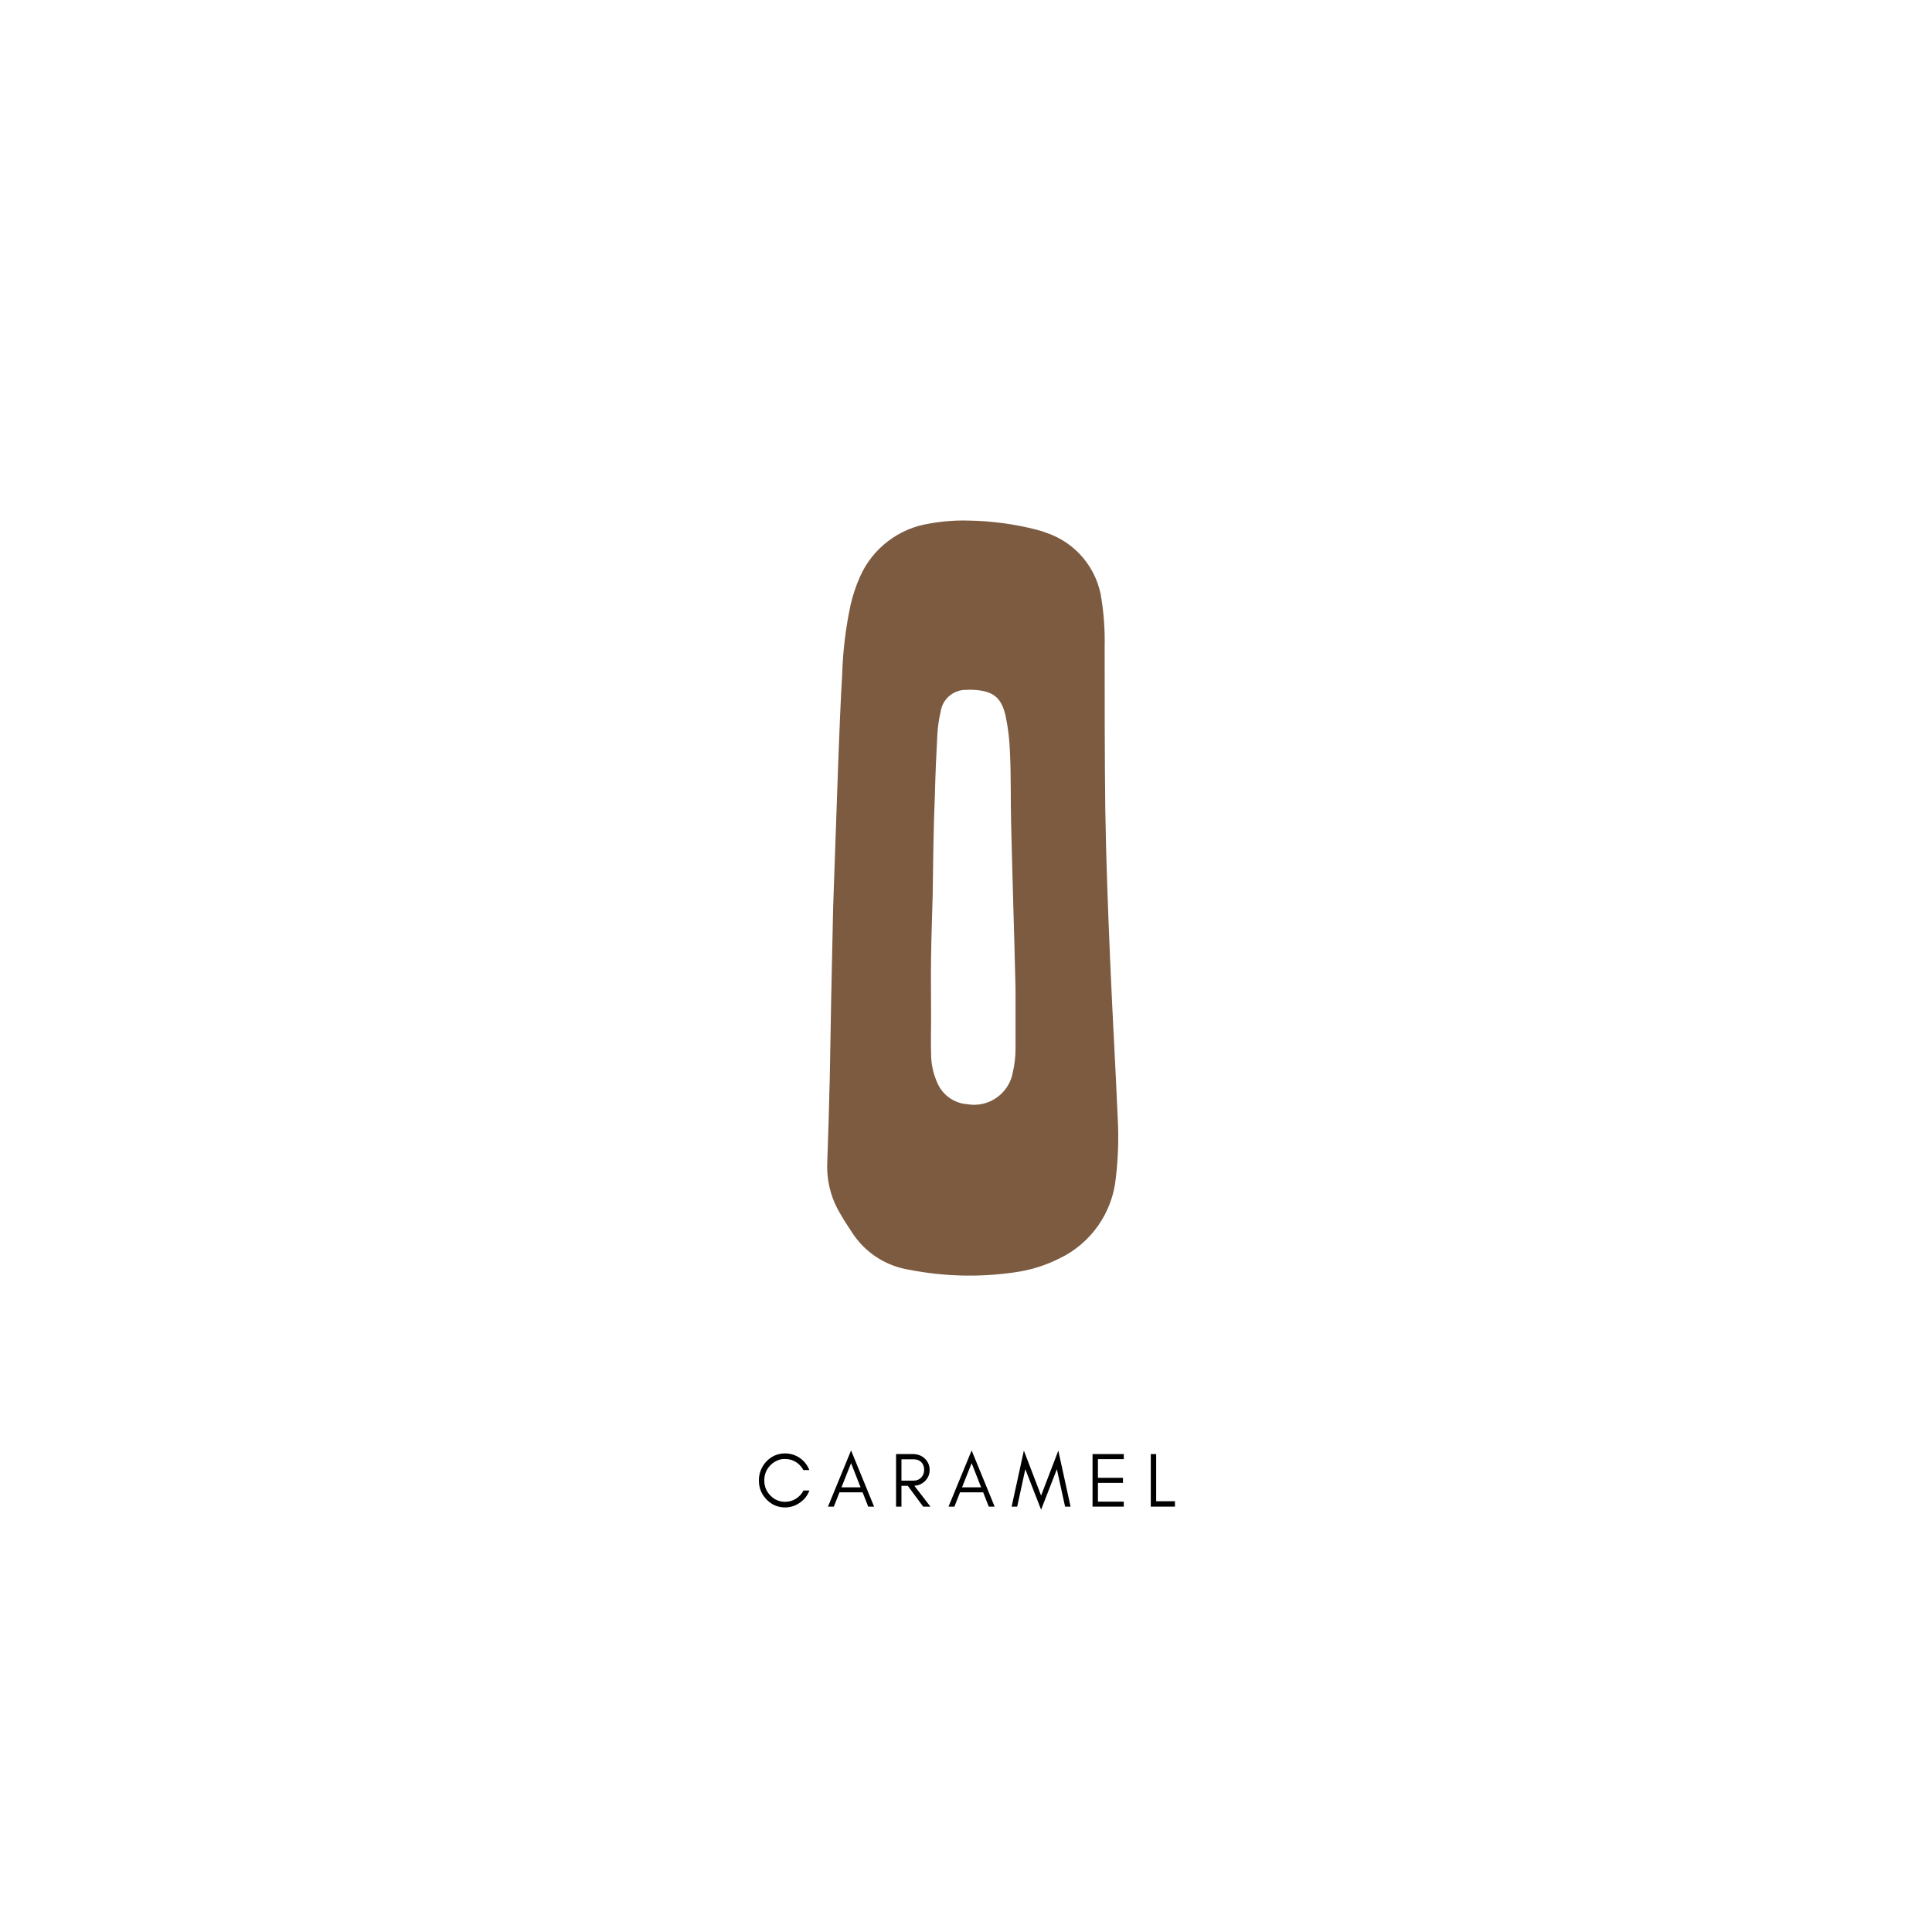 <svg version="1.0" preserveAspectRatio="xMidYMid meet" height="500" viewBox="0 0 375 375" zoomAndPan="magnify" width="500" xmlns:xlink="http://www.w3.org/1999/xlink" xmlns="http://www.w3.org/2000/svg"><defs><g></g></defs><g fill-opacity="1" fill="#000000"><g transform="translate(146.625, 292.436)"><g><path d="M 10.484 -3.125 C 10.109 -2.145 9.488 -1.359 8.625 -0.766 C 7.75 -0.148 6.797 0.156 5.766 0.156 C 4.348 0.156 3.141 -0.363 2.141 -1.406 C 1.16 -2.426 0.672 -3.648 0.672 -5.078 C 0.672 -5.797 0.801 -6.473 1.062 -7.109 C 1.32 -7.742 1.68 -8.301 2.141 -8.781 C 3.141 -9.812 4.348 -10.328 5.766 -10.328 C 6.797 -10.328 7.742 -10.035 8.609 -9.453 C 9.473 -8.848 10.094 -8.062 10.469 -7.094 L 9.312 -7.094 C 8.758 -8.102 7.941 -8.773 6.859 -9.109 C 6.492 -9.203 6.078 -9.25 5.609 -9.25 C 5.141 -9.25 4.66 -9.141 4.172 -8.922 C 3.68 -8.691 3.254 -8.391 2.891 -8.016 C 2.109 -7.203 1.719 -6.223 1.719 -5.078 C 1.719 -3.953 2.109 -2.984 2.891 -2.172 C 3.68 -1.348 4.641 -0.938 5.766 -0.938 C 6.523 -0.938 7.223 -1.133 7.859 -1.531 C 8.492 -1.926 8.984 -2.457 9.328 -3.125 Z M 10.484 -3.125"></path></g></g></g><g fill-opacity="1" fill="#000000"><g transform="translate(160.552, 292.436)"><g><path d="M 2.781 -3.75 L 6.484 -3.75 L 4.641 -8.438 Z M 9.109 0 L 7.969 0 L 6.875 -2.781 L 2.391 -2.781 L 1.297 0 L 0.156 0 L 4.641 -10.906 Z M 9.109 0"></path></g></g></g><g fill-opacity="1" fill="#000000"><g transform="translate(172.8, 292.436)"><g><path d="M 2.172 -5.047 L 4.547 -5.047 C 5.141 -5.047 5.625 -5.242 6 -5.641 C 6.383 -6.047 6.578 -6.551 6.578 -7.156 C 6.578 -7.75 6.395 -8.238 6.031 -8.625 C 5.656 -9 5.16 -9.188 4.547 -9.188 L 2.172 -9.188 Z M 7.641 -7.125 C 7.641 -6.238 7.32 -5.5 6.688 -4.906 C 6.125 -4.383 5.453 -4.098 4.672 -4.047 L 7.797 0 L 6.391 0 L 3.406 -4.031 L 2.172 -4.031 L 2.172 0 L 1.125 0 L 1.125 -10.203 L 4.391 -10.203 C 5.305 -10.203 6.07 -9.914 6.688 -9.344 C 7.32 -8.738 7.641 -8 7.641 -7.125 Z M 7.641 -7.125"></path></g></g></g><g fill-opacity="1" fill="#000000"><g transform="translate(183.953, 292.436)"><g><path d="M 2.781 -3.75 L 6.484 -3.75 L 4.641 -8.438 Z M 9.109 0 L 7.969 0 L 6.875 -2.781 L 2.391 -2.781 L 1.297 0 L 0.156 0 L 4.641 -10.906 Z M 9.109 0"></path></g></g></g><g fill-opacity="1" fill="#000000"><g transform="translate(196.201, 292.436)"><g><path d="M 10.531 0 L 8.938 -7.266 L 5.875 0.594 L 2.812 -7.266 L 1.234 0 L 0.156 0 L 2.531 -10.875 L 5.875 -2.141 L 9.219 -10.875 L 11.594 0 Z M 10.531 0"></path></g></g></g><g fill-opacity="1" fill="#000000"><g transform="translate(210.937, 292.436)"><g><path d="M 7.188 0 L 1.125 0 L 1.125 -10.203 L 7.188 -10.203 L 7.188 -9.219 L 2.172 -9.219 L 2.172 -5.594 L 7.031 -5.594 L 7.031 -4.609 L 2.172 -4.609 L 2.172 -0.969 L 7.188 -0.969 Z M 7.188 0"></path></g></g></g><g fill-opacity="1" fill="#000000"><g transform="translate(222.241, 292.436)"><g><path d="M 2.172 -1.047 L 5.812 -1.047 L 5.812 0 L 1.125 0 L 1.125 -10.203 L 2.172 -10.203 Z M 2.172 -1.047"></path></g></g></g><path fill-rule="nonzero" fill-opacity="1" d="M 161.715 175.984 C 161.996 168.148 162.34 157.844 162.715 147.57 C 162.926 142.039 163.133 136.504 163.465 130.973 C 163.598 126.383 164.148 121.848 165.109 117.363 C 165.539 115.5 166.145 113.695 166.918 111.949 C 167.52 110.586 168.281 109.324 169.203 108.152 C 170.125 106.984 171.176 105.949 172.359 105.047 C 173.543 104.145 174.82 103.402 176.191 102.82 C 177.559 102.238 178.98 101.836 180.453 101.613 C 183 101.156 185.566 100.965 188.152 101.047 C 192.465 101.129 196.711 101.691 200.895 102.734 C 201.629 102.93 202.391 103.141 203.078 103.41 C 204.492 103.883 205.812 104.539 207.043 105.383 C 208.27 106.227 209.359 107.223 210.309 108.371 C 211.258 109.52 212.031 110.777 212.625 112.141 C 213.223 113.508 213.617 114.93 213.816 116.406 C 214.277 119.43 214.477 122.469 214.414 125.527 C 214.414 135.996 214.414 146.539 214.535 157.039 C 214.684 166.578 215.043 176.105 215.445 185.645 C 215.879 196.113 216.492 206.418 216.941 216.812 C 217.168 220.812 217.043 224.797 216.566 228.777 C 216.395 230.418 216.016 232.012 215.438 233.559 C 214.855 235.105 214.09 236.555 213.141 237.906 C 212.191 239.258 211.086 240.469 209.828 241.539 C 208.57 242.609 207.199 243.504 205.711 244.223 C 202.879 245.656 199.887 246.578 196.738 246.992 C 189.969 247.945 183.23 247.77 176.52 246.469 C 175.383 246.289 174.277 245.996 173.203 245.582 C 172.129 245.168 171.113 244.648 170.148 244.02 C 169.184 243.391 168.301 242.668 167.488 241.852 C 166.68 241.031 165.969 240.141 165.348 239.168 C 164.613 238.047 163.852 236.926 163.211 235.773 C 162.297 234.305 161.617 232.734 161.164 231.062 C 160.715 229.395 160.516 227.695 160.562 225.965 C 160.758 220.43 160.922 214.914 161.055 209.363 C 161.219 199.059 161.43 188.758 161.715 175.984 Z M 181.035 173.621 C 180.93 177.613 180.781 181.621 180.723 185.586 C 180.66 189.551 180.723 193.586 180.723 197.551 C 180.723 199.84 180.648 202.125 180.723 204.414 C 180.707 206.449 181.121 208.395 181.961 210.246 C 182.215 210.816 182.535 211.344 182.934 211.828 C 183.328 212.312 183.777 212.734 184.289 213.094 C 184.801 213.453 185.348 213.738 185.934 213.945 C 186.523 214.156 187.129 214.285 187.75 214.328 C 188.246 214.414 188.746 214.453 189.25 214.438 C 189.754 214.426 190.25 214.363 190.742 214.254 C 191.234 214.141 191.711 213.984 192.172 213.777 C 192.629 213.574 193.066 213.324 193.477 213.035 C 193.891 212.742 194.266 212.414 194.613 212.047 C 194.961 211.684 195.27 211.285 195.535 210.859 C 195.805 210.434 196.027 209.984 196.207 209.516 C 196.387 209.043 196.52 208.559 196.602 208.062 C 196.922 206.66 197.094 205.238 197.113 203.801 C 197.113 199.809 197.113 195.801 197.113 191.836 C 196.859 181.176 196.512 170.496 196.258 159.82 C 196.141 155.242 196.258 150.668 196.035 146.105 C 195.965 143.719 195.688 141.355 195.199 139.016 C 194.391 135.352 192.746 134.109 189.008 133.902 C 188.531 133.863 188.059 133.863 187.586 133.902 C 186.98 133.887 186.391 133.98 185.816 134.184 C 185.246 134.387 184.73 134.684 184.266 135.078 C 183.805 135.469 183.43 135.934 183.137 136.465 C 182.844 136.996 182.66 137.562 182.574 138.164 C 182.246 139.559 182.035 140.969 181.949 142.395 C 181.738 146.301 181.559 150.203 181.469 154.105 C 181.184 160.656 181.125 167.133 181.035 173.621 Z M 181.035 173.621" fill="#7c5b41"></path></svg>